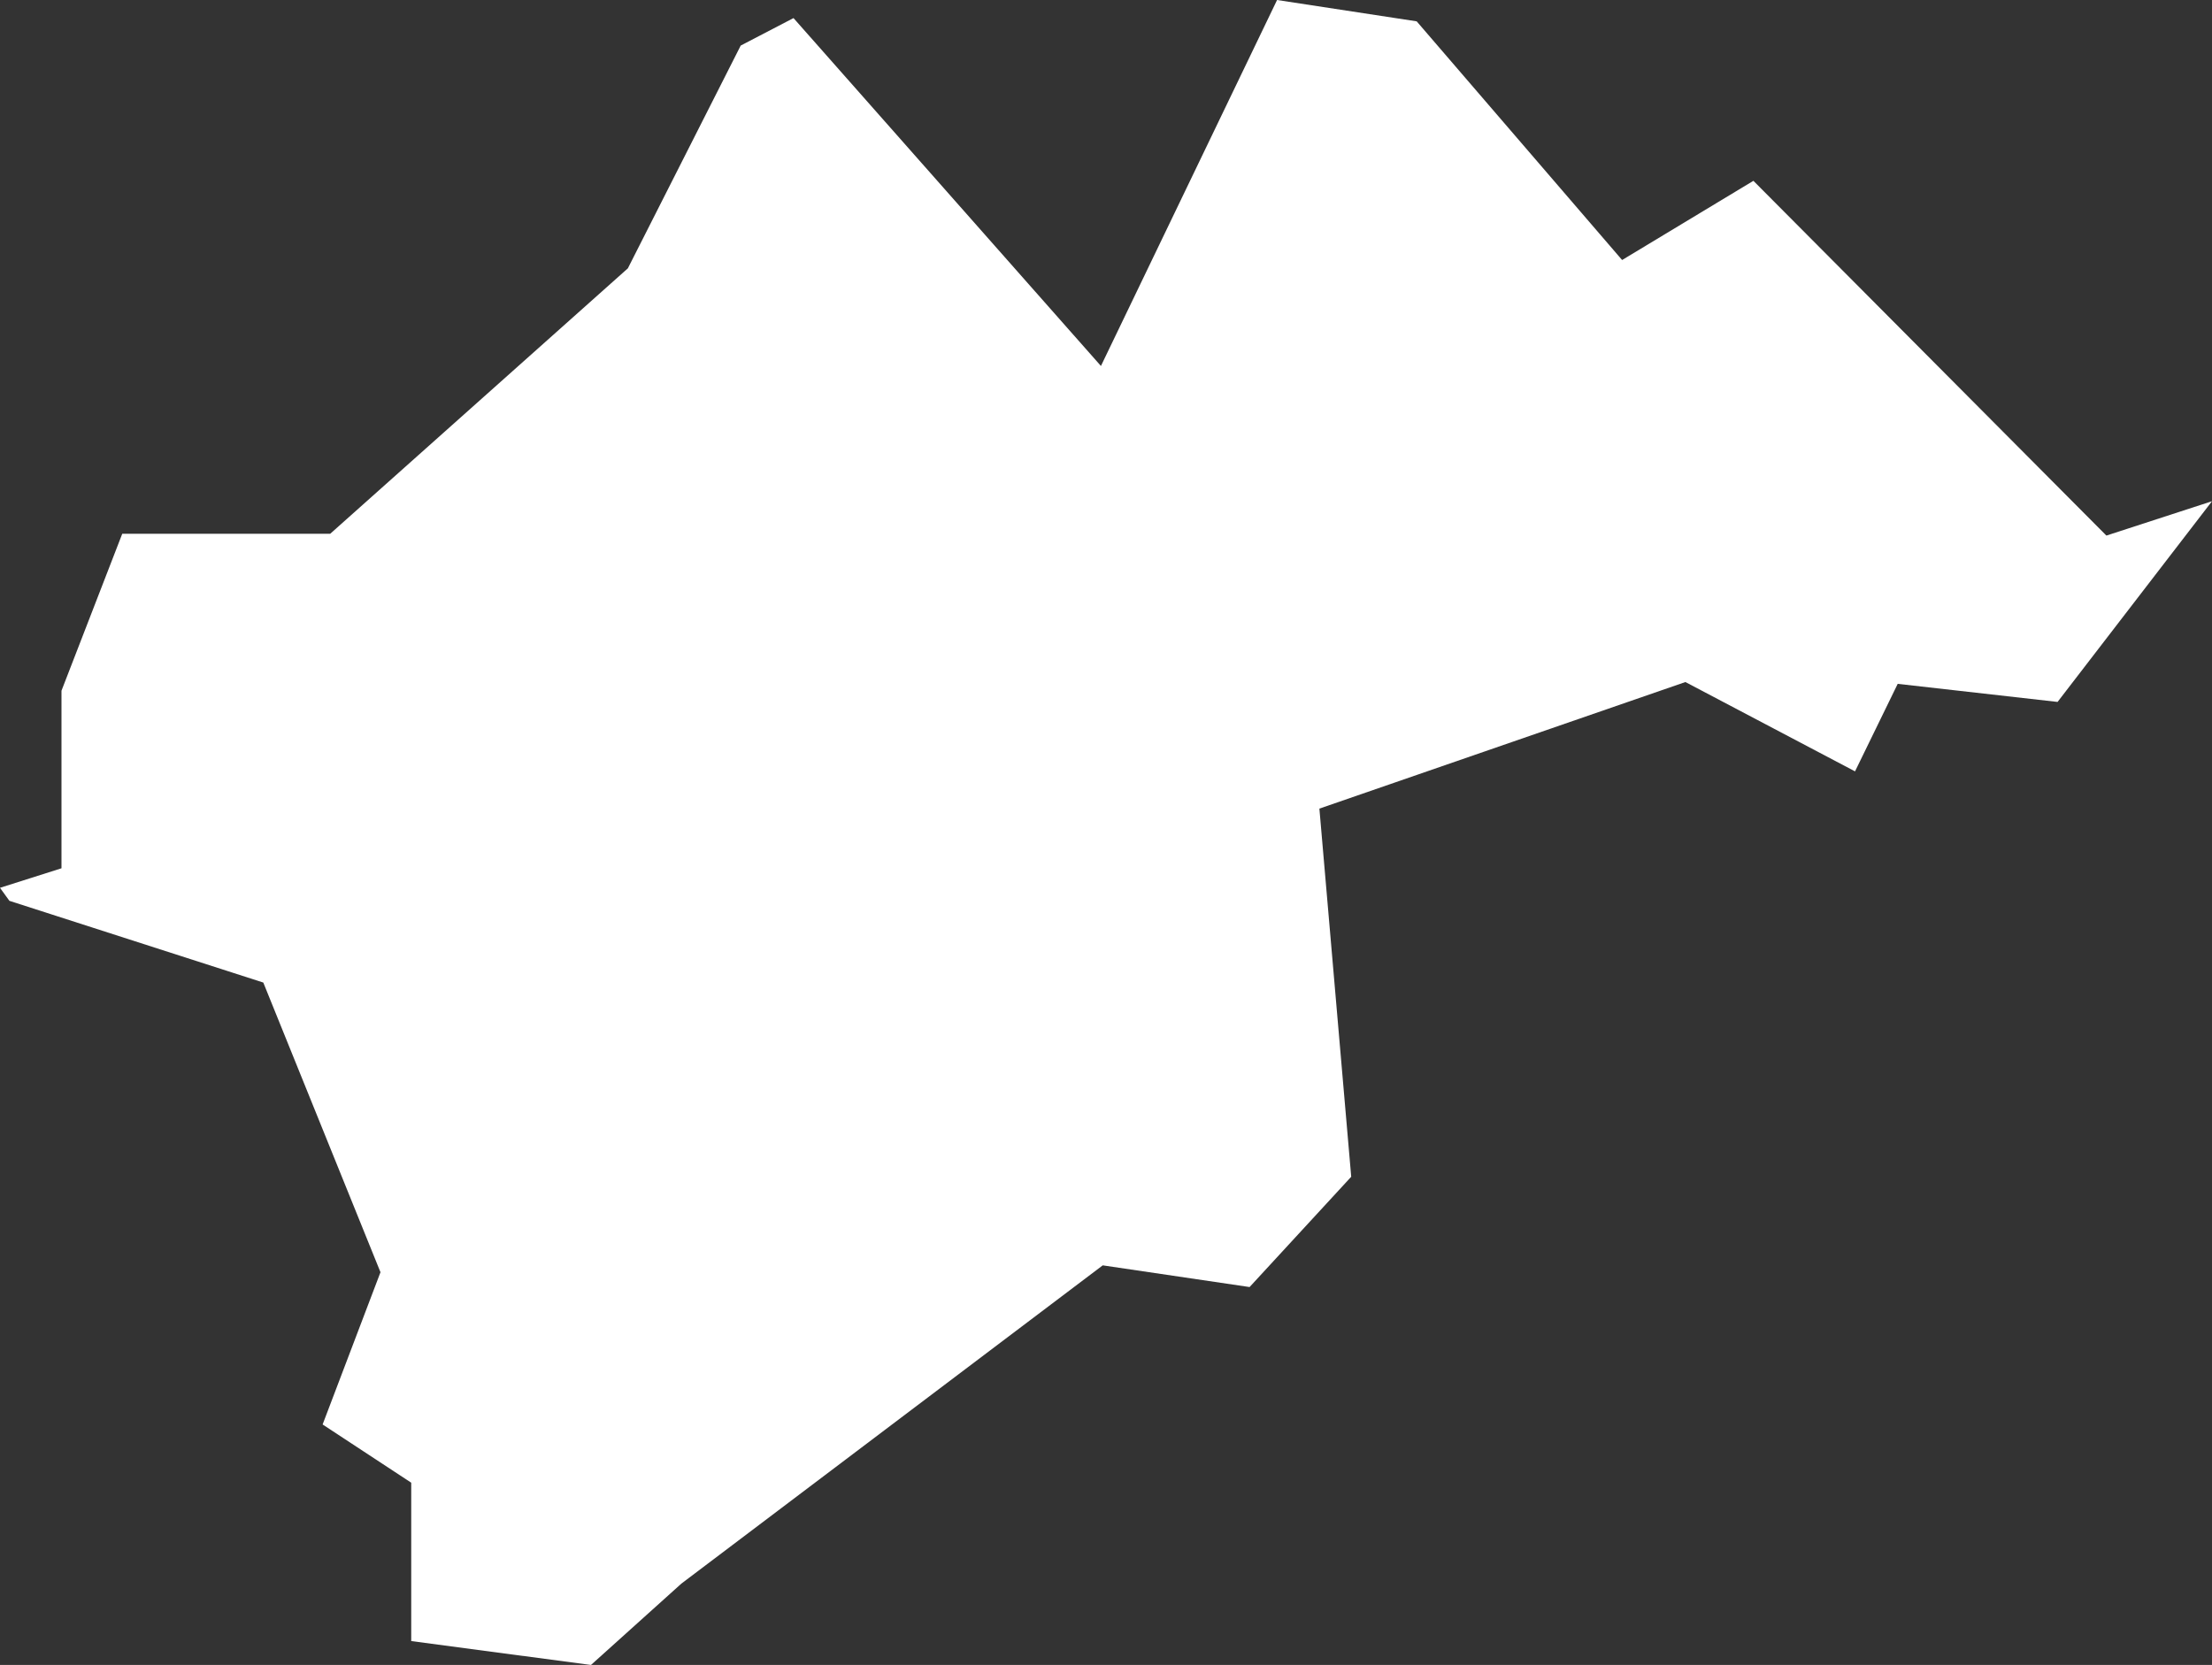 <?xml version="1.0" encoding="UTF-8"?> <svg xmlns="http://www.w3.org/2000/svg" id="Layer_2" viewBox="0 0 61.16 46.04"><rect x="0" y="0" width="61.16" height="46.04" fill="#333333" stroke="none"/><defs><style>.cls-1{fill:#fff;}</style></defs><g id="Layer_1-2"><polygon class="cls-1" points="16.34 46.04 18.84 43.79 30.49 34.99 34.55 35.59 37.36 32.54 36.48 22.36 46.6 18.86 51.29 21.33 52.47 18.91 56.89 19.41 61.16 13.86 58.24 14.81 48.48 5 44.85 7.19 39.17 .59 35.31 0 30.44 10.12 21.94 .5 20.48 1.26 17.36 7.42 9.13 14.76 3.38 14.76 1.7 19.1 1.7 24.01 0 24.55 .26 24.91 7.28 27.17 10.52 35.18 8.92 39.39 11.37 41 11.37 45.38 16.34 46.04"></polygon></g></svg> 